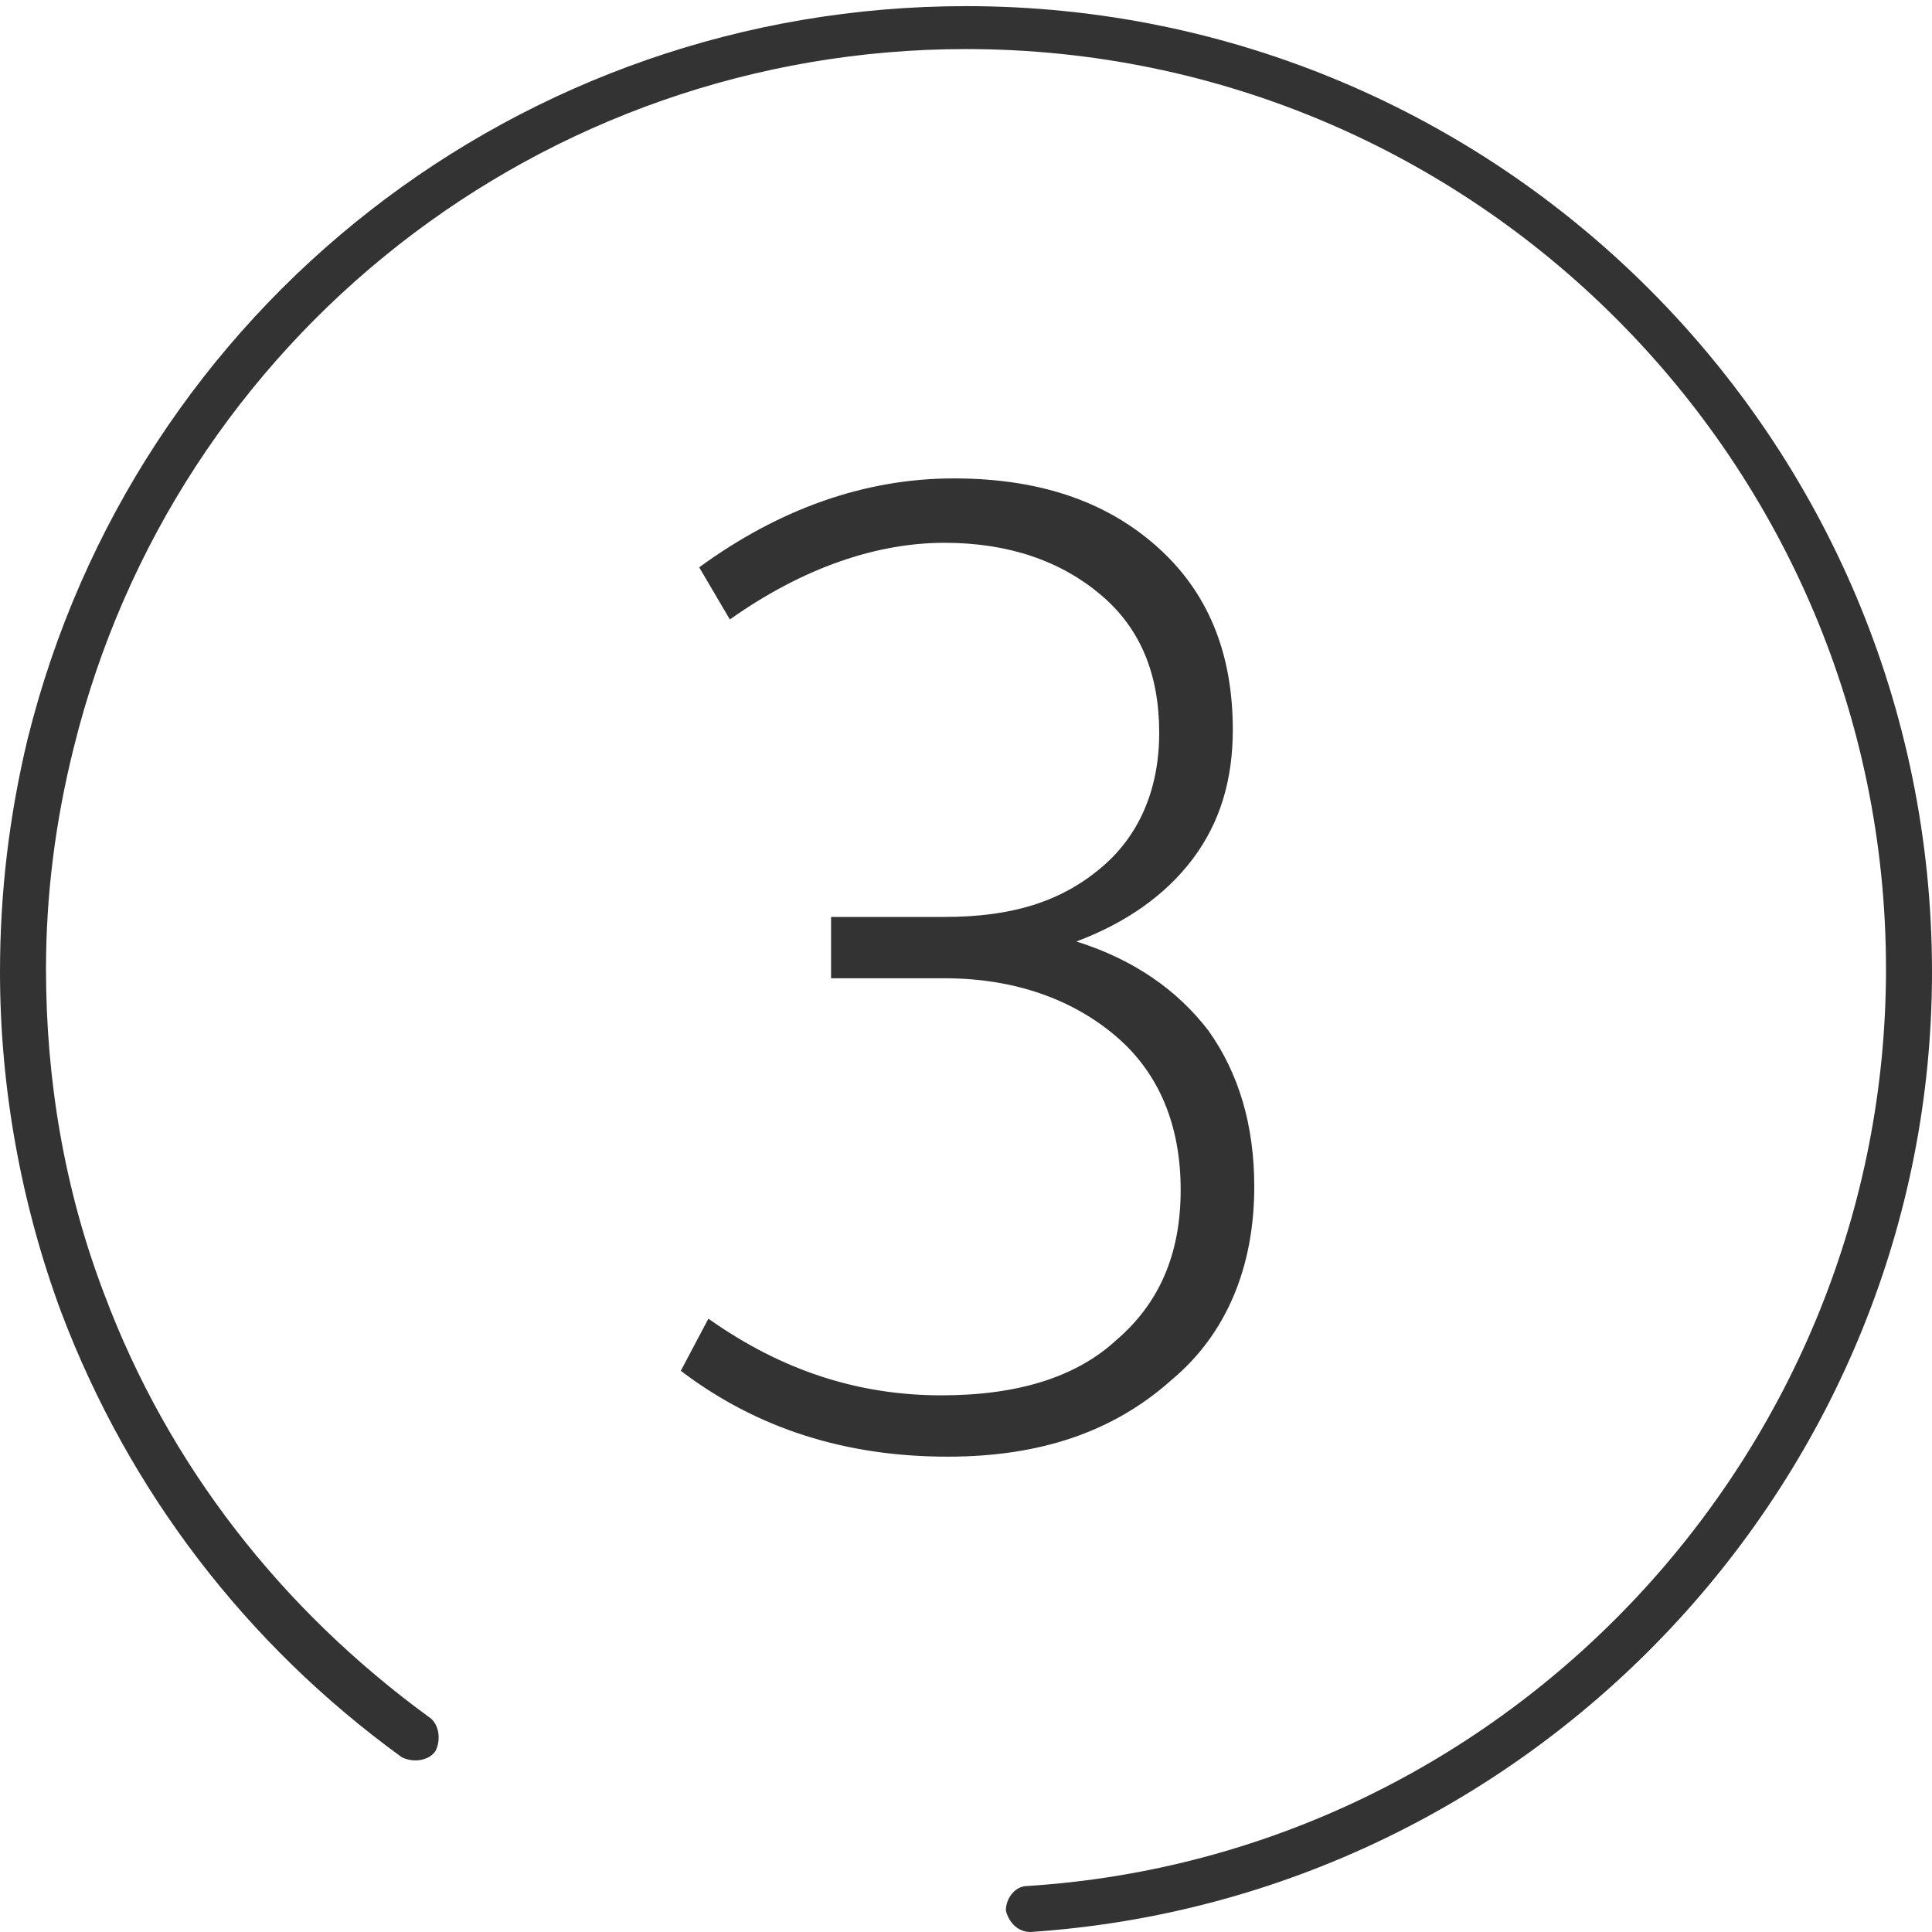 <?xml version="1.0" encoding="UTF-8" standalone="no"?>
<!-- Generator: Adobe Illustrator 25.4.1, SVG Export Plug-In . SVG Version: 6.00 Build 0)  -->

<svg
   version="1.1"
   id="Layer_1"
   x="0px"
   y="0px"
   viewBox="0 0 63 63"
   style="enable-background:new 0 0 63 63;"
   xml:space="preserve"
   xmlns="http://www.w3.org/2000/svg"
   xmlns:svg="http://www.w3.org/2000/svg"><defs
   id="defs1" />
<style
   type="text/css"
   id="style1">
	.st0{fill-rule:evenodd;clip-rule:evenodd;fill:#333333;}
</style>
<g
   id="Page-1">
	<g
   id="_x35_59803-DTV-HBOmax"
   transform="translate(-1217, -1716)">
		<path
   id="_x33_"
   class="st0"
   d="M1247.9,1763.5c-3.3,0-6.2-0.9-8.7-2.8l0.9-1.7c2.4,1.7,4.9,2.5,7.6,2.5c2.5,0,4.4-0.6,5.7-1.8    c1.4-1.2,2.1-2.8,2.1-4.9c0-2.1-0.7-3.8-2.1-5c-1.4-1.2-3.3-1.9-5.6-1.9h-3.7v-2h3.7c2.2,0,3.8-0.5,5.1-1.6c1.2-1,1.9-2.5,1.9-4.4    c0-1.9-0.6-3.4-1.9-4.5c-1.3-1.1-3-1.7-5.1-1.7c-2.2,0-4.6,0.8-7,2.5l-1-1.7c2.6-1.9,5.4-2.9,8.3-2.9c2.7,0,4.9,0.7,6.6,2.2    c1.7,1.5,2.5,3.5,2.5,6c0,1.6-0.4,3-1.3,4.2c-0.9,1.2-2.2,2.1-3.8,2.7c1.9,0.6,3.3,1.6,4.3,2.9c1,1.4,1.5,3.1,1.5,5.1    c0,2.6-0.9,4.8-2.7,6.3C1253.3,1762.7,1250.9,1763.5,1247.9,1763.5 M1250.6,1779c-0.4,0-0.7-0.3-0.8-0.7c0-0.4,0.3-0.8,0.7-0.8    c15.7-1,28-14.2,28-29.9c0-16.5-13.4-30-30-30c-13.8,0-25.8,9.4-29.1,22.8c-0.6,2.4-0.9,4.8-0.9,7.2c0,3.6,0.6,7.2,1.9,10.6    c2.1,5.6,5.8,10.3,10.6,13.8c0.3,0.2,0.4,0.7,0.2,1.1c-0.2,0.3-0.7,0.4-1.1,0.2c-5.1-3.7-8.9-8.7-11.1-14.5c-1.3-3.5-2-7.3-2-11.1    c0-2.6,0.3-5.1,0.9-7.6c3.5-14.1,16.1-23.9,30.6-23.9c17.4,0,31.5,14.1,31.5,31.5C1280,1764.1,1267.1,1777.9,1250.6,1779    C1250.6,1779,1250.6,1779,1250.6,1779"
   clip-path="none" />
	</g>
</g>
</svg>

